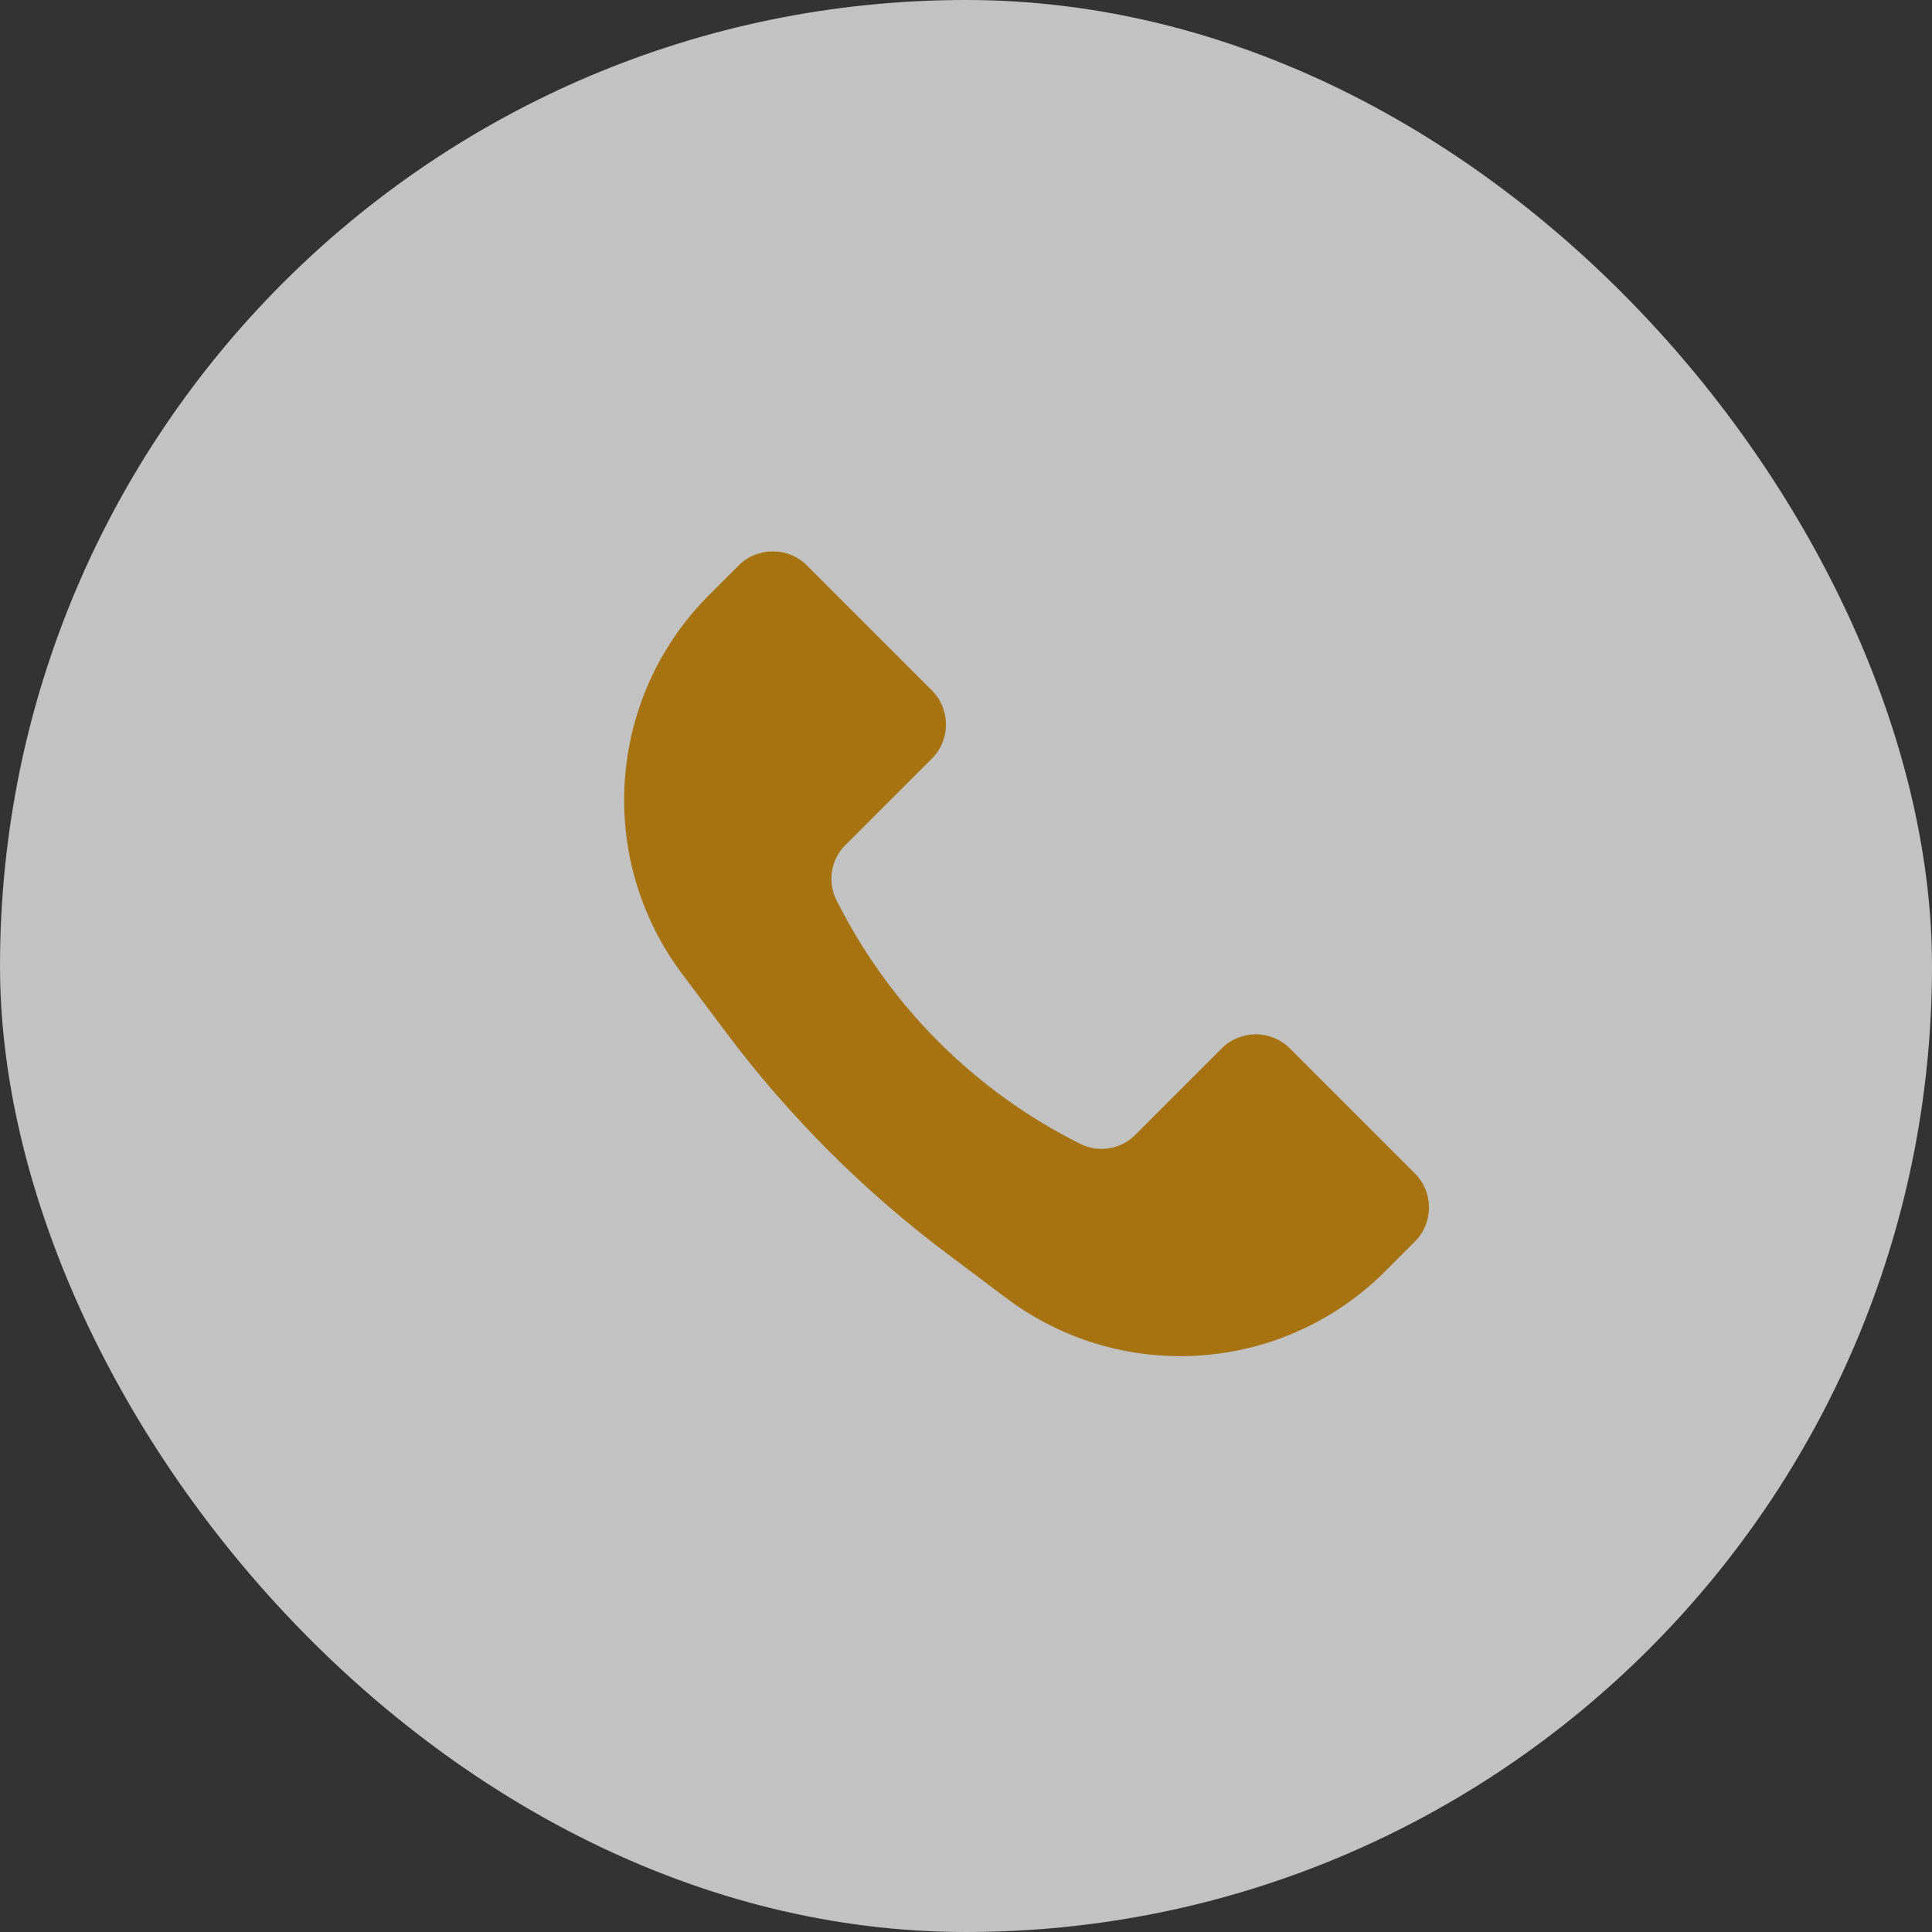 <svg width="40" height="40" viewBox="0 0 40 40" fill="none" xmlns="http://www.w3.org/2000/svg">
<rect x="0" y="0" width="40" height="40" fill="#333333" stroke="none"/>
<rect width="40" height="40" rx="20" fill="white" fill-opacity="0.7"/>
<path d="M14.68 12.32L15.293 11.707C15.683 11.317 16.317 11.317 16.707 11.707L19.293 14.293C19.683 14.683 19.683 15.317 19.293 15.707L17.5 17.5C17.202 17.798 17.128 18.255 17.317 18.633C18.409 20.819 20.181 22.591 22.367 23.683C22.745 23.872 23.202 23.798 23.5 23.5L25.293 21.707C25.683 21.317 26.317 21.317 26.707 21.707L29.293 24.293C29.683 24.683 29.683 25.317 29.293 25.707L28.68 26.32C26.568 28.432 23.226 28.669 20.837 26.878L19.629 25.971C17.885 24.664 16.336 23.115 15.029 21.371L14.122 20.163C12.331 17.774 12.568 14.432 14.68 12.32Z" fill="#A67310"/>
</svg>
